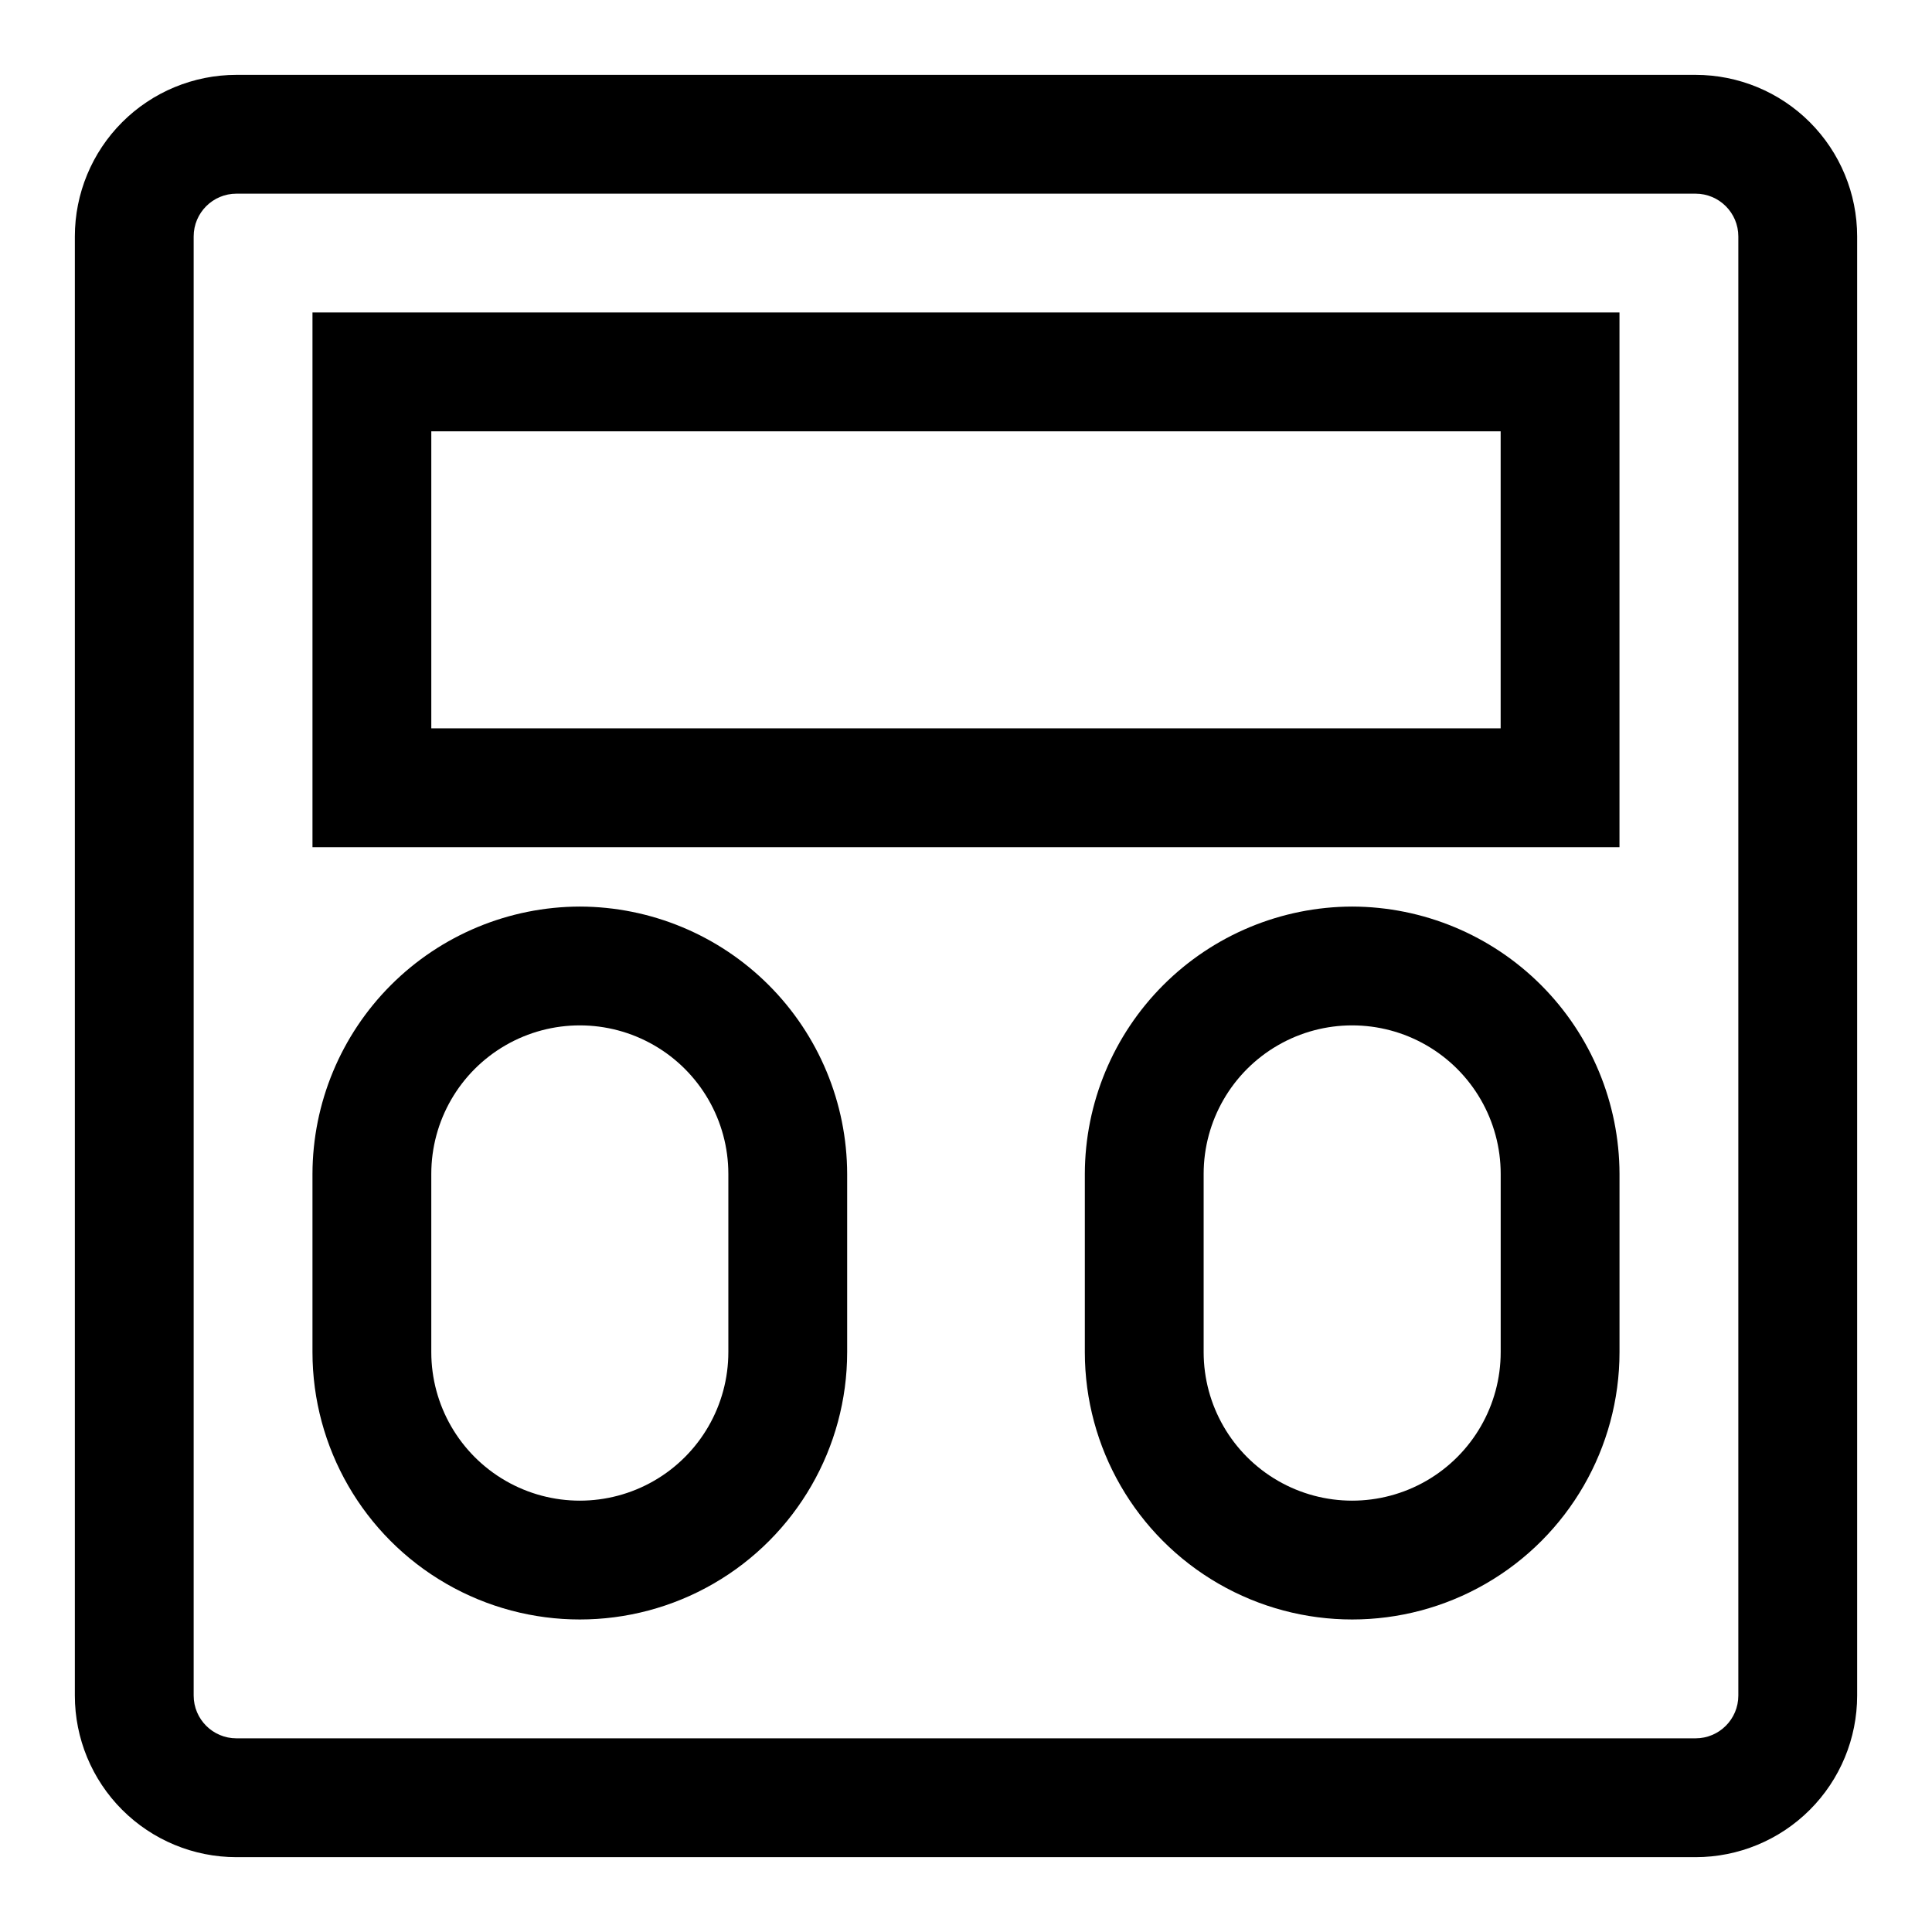 <?xml version="1.0" encoding="UTF-8"?>
<!-- Uploaded to: ICON Repo, www.svgrepo.com, Generator: ICON Repo Mixer Tools -->
<svg fill="#000000" width="800px" height="800px" version="1.1" viewBox="144 144 512 512" xmlns="http://www.w3.org/2000/svg">
 <g>
  <path d="m593.34 163.84h-386.68c-11.355 0-22.25 4.512-30.281 12.543s-12.543 18.926-12.543 30.281v386.68c0 11.355 4.512 22.25 12.543 30.281s18.926 12.543 30.281 12.543h386.68c11.355 0 22.25-4.512 30.281-12.543s12.543-18.926 12.543-30.281v-386.68c0-11.355-4.512-22.25-12.543-30.281s-18.926-12.543-30.281-12.543zm11.336 429.5c0 6.262-5.074 11.336-11.336 11.336h-386.68c-6.258 0-11.336-5.074-11.336-11.336v-386.68c0-6.258 5.078-11.336 11.336-11.336h386.68c6.262 0 11.336 5.078 11.336 11.336z"/>
  <path d="m226.81 368.51h346.37v-141.7h-346.37zm31.488-110.21h283.39v78.719l-283.39 0.004z"/>
  <path d="m297.66 384.25c-18.777 0.043-36.777 7.519-50.055 20.797-13.277 13.277-20.754 31.273-20.797 50.051v47.234c0 25.309 13.504 48.699 35.426 61.355s48.926 12.656 70.848 0c21.922-12.656 35.426-36.047 35.426-61.355v-47.234c-0.043-18.777-7.519-36.773-20.797-50.051-13.277-13.277-31.273-20.754-50.051-20.797zm39.359 118.08c0 14.062-7.504 27.055-19.68 34.086-12.18 7.031-27.184 7.031-39.363 0-12.176-7.031-19.68-20.023-19.68-34.086v-47.234c0-14.062 7.504-27.055 19.68-34.086 12.18-7.031 27.184-7.031 39.363 0 12.176 7.031 19.68 20.023 19.68 34.086z"/>
  <path d="m502.34 384.25c-18.777 0.043-36.773 7.519-50.051 20.797-13.277 13.277-20.758 31.273-20.797 50.051v47.234c0 25.309 13.5 48.699 35.422 61.355s48.93 12.656 70.848 0c21.922-12.656 35.426-36.047 35.426-61.355v-47.234c-0.043-18.777-7.519-36.773-20.797-50.051-13.277-13.277-31.273-20.754-50.051-20.797zm39.359 118.08c0 14.062-7.504 27.055-19.68 34.086-12.18 7.031-27.184 7.031-39.359 0-12.18-7.031-19.68-20.023-19.68-34.086v-47.234c0-14.062 7.5-27.055 19.68-34.086 12.176-7.031 27.18-7.031 39.359 0 12.176 7.031 19.68 20.023 19.68 34.086z"/>
 </g>
</svg>